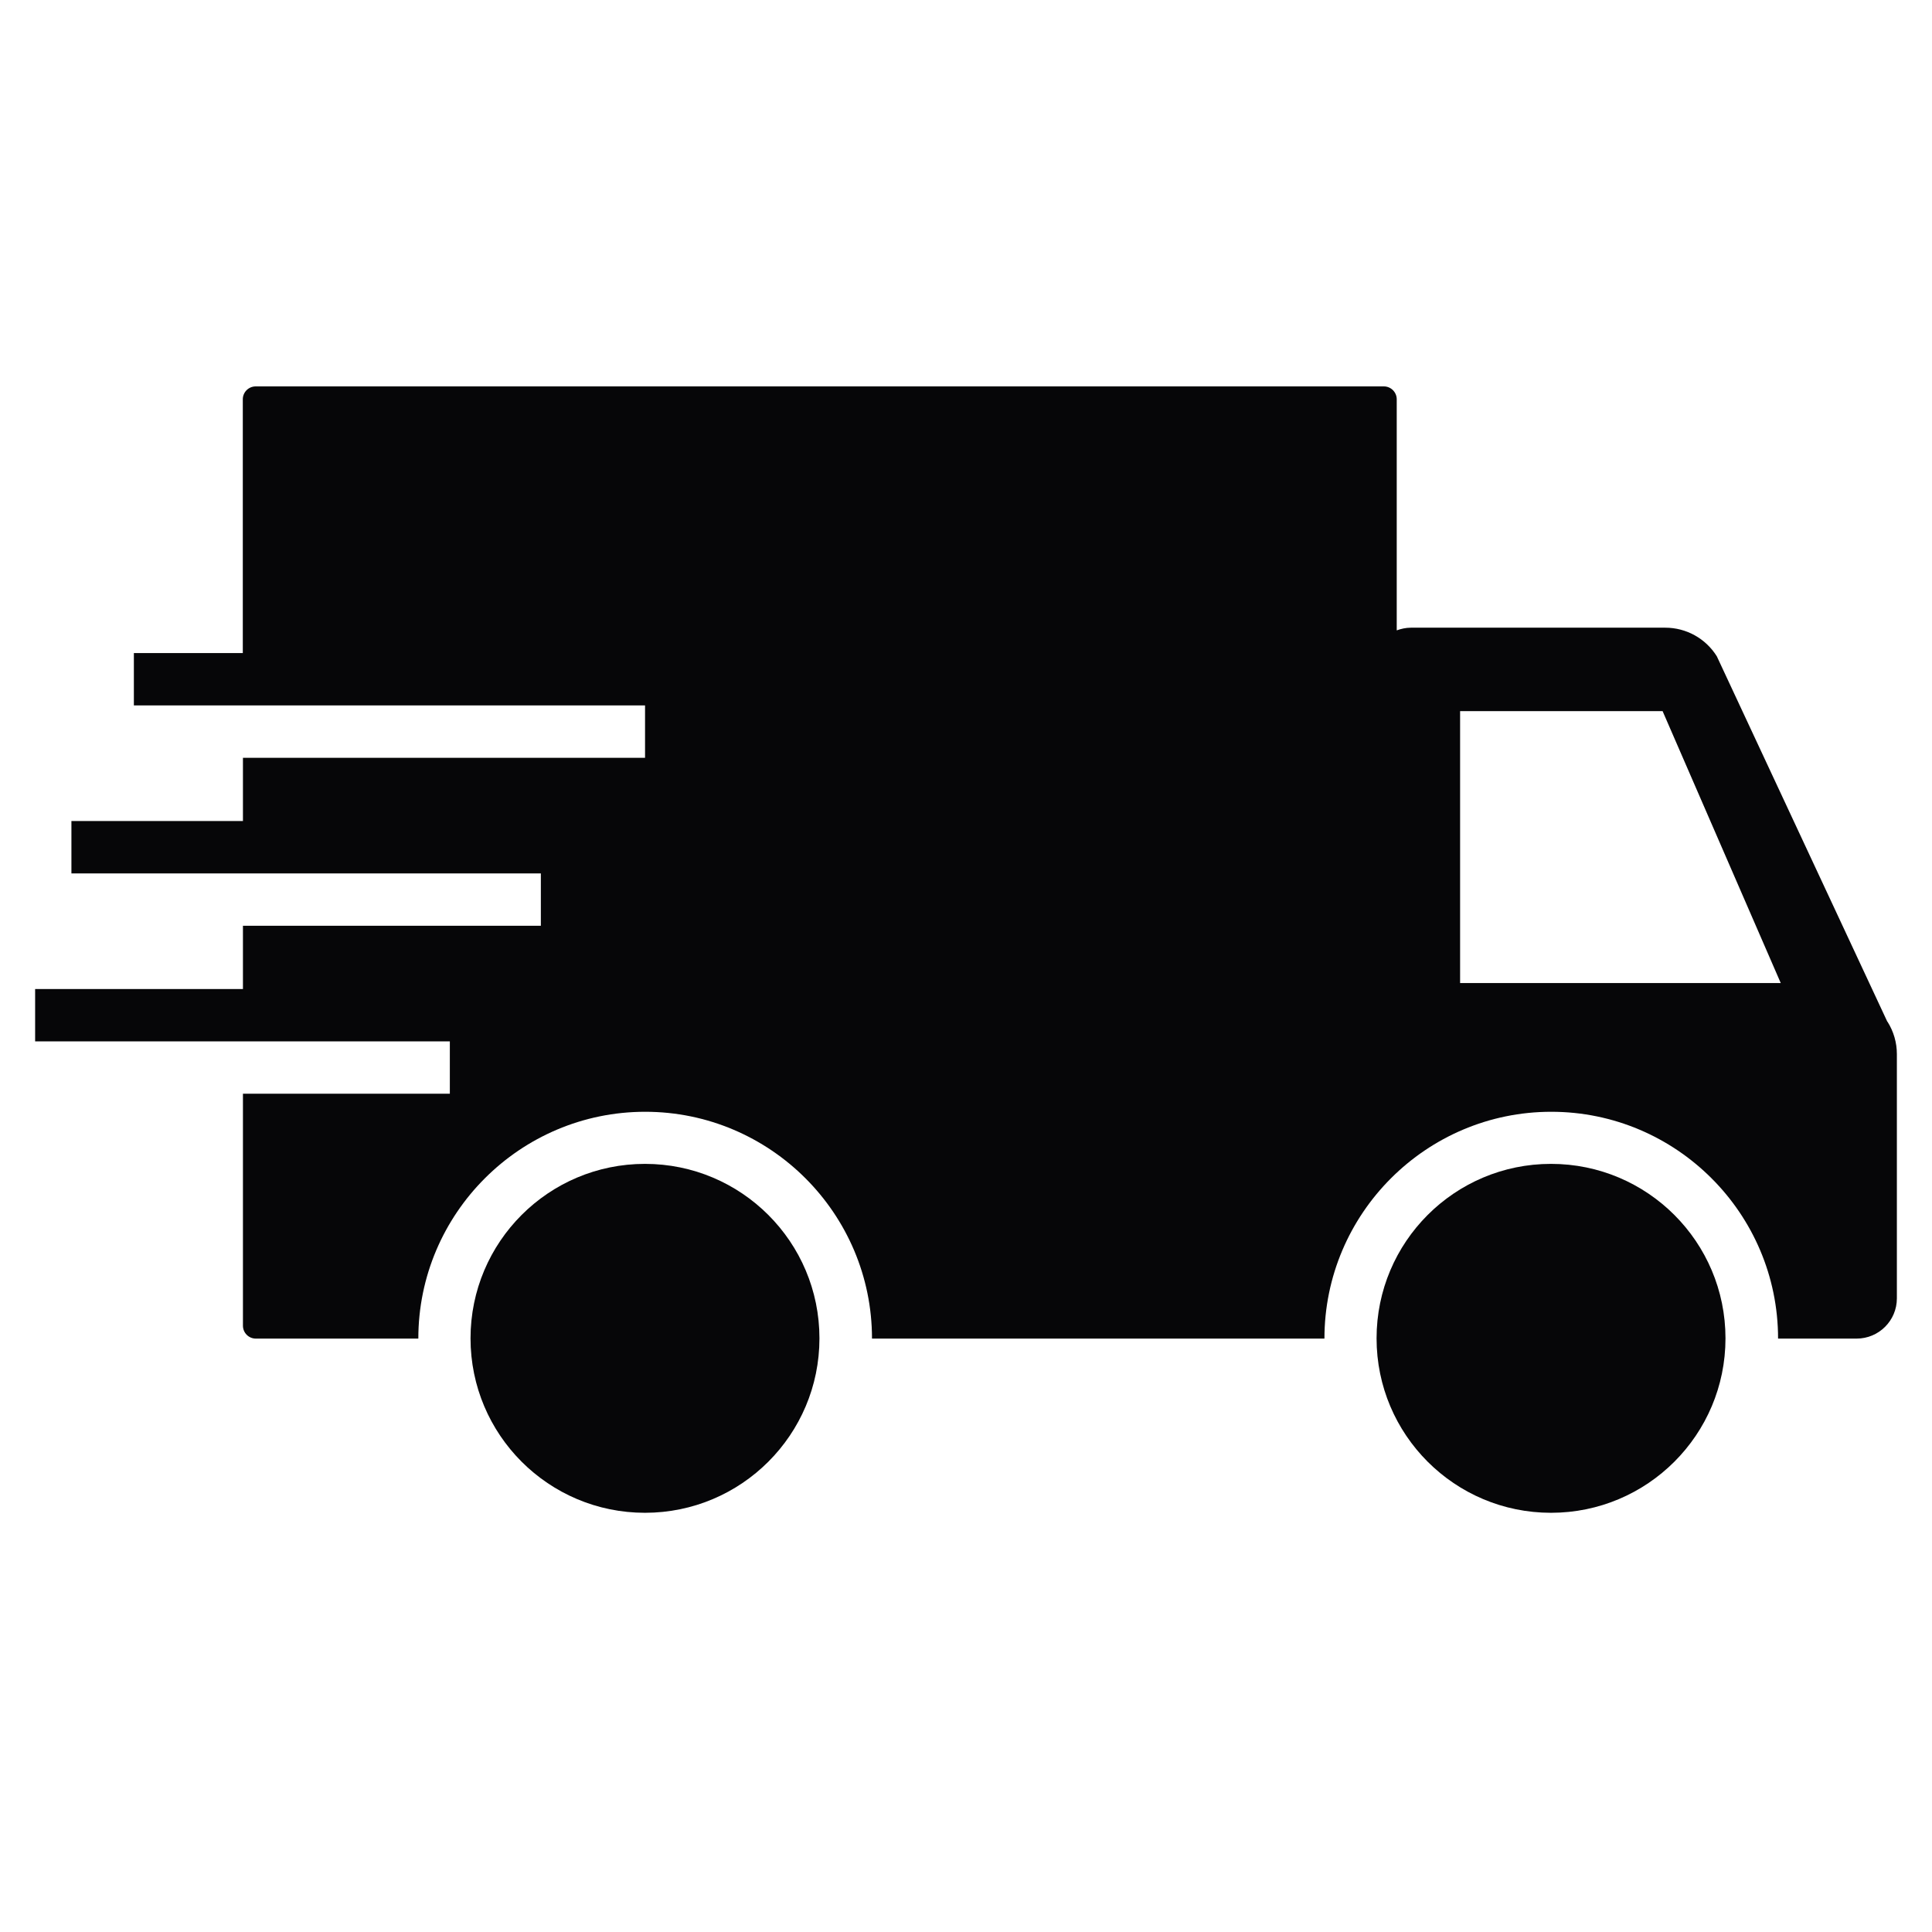 <svg width="55" height="55" viewBox="0 0 55 55" fill="none" xmlns="http://www.w3.org/2000/svg">
<path d="M18.361 43.066C21.104 43.066 23.328 40.843 23.328 38.1C23.328 35.356 21.104 33.133 18.361 33.133C15.618 33.133 13.395 35.356 13.395 38.1C13.395 40.843 15.618 43.066 18.361 43.066Z" fill="#060608"/>
<path d="M44.154 43.066C46.897 43.066 49.121 40.843 49.121 38.1C49.121 35.356 46.897 33.133 44.154 33.133C41.411 33.133 39.188 35.356 39.188 38.1C39.188 40.843 41.411 43.066 44.154 43.066Z" fill="#060608"/>
<path d="M53.728 29.085L48.874 18.683C48.557 18.176 48.004 17.869 47.407 17.869H40.166C40.023 17.869 39.887 17.9 39.762 17.945V11.367C39.762 11.166 39.599 11 39.395 11H7.279C7.079 11 6.912 11.163 6.912 11.367V18.592H3.811V20.082H18.363V21.573H6.916V23.373H2.033V24.864H15.397V26.354H6.916V28.155H1V29.645H12.806V31.136H6.916V37.74C6.916 37.941 7.079 38.107 7.283 38.107H11.909C11.909 34.548 14.807 31.65 18.367 31.65C21.926 31.65 24.824 34.548 24.824 38.107H37.704C37.704 34.548 40.602 31.65 44.161 31.65C47.721 31.65 50.618 34.548 50.618 38.107H52.854C53.486 38.107 54 37.596 54 36.961V30.008C54 29.683 53.909 29.365 53.735 29.089L53.728 29.085ZM41.566 27.985V20.245H47.331L50.694 27.985H41.566Z" fill="#060608"/>
</svg>
